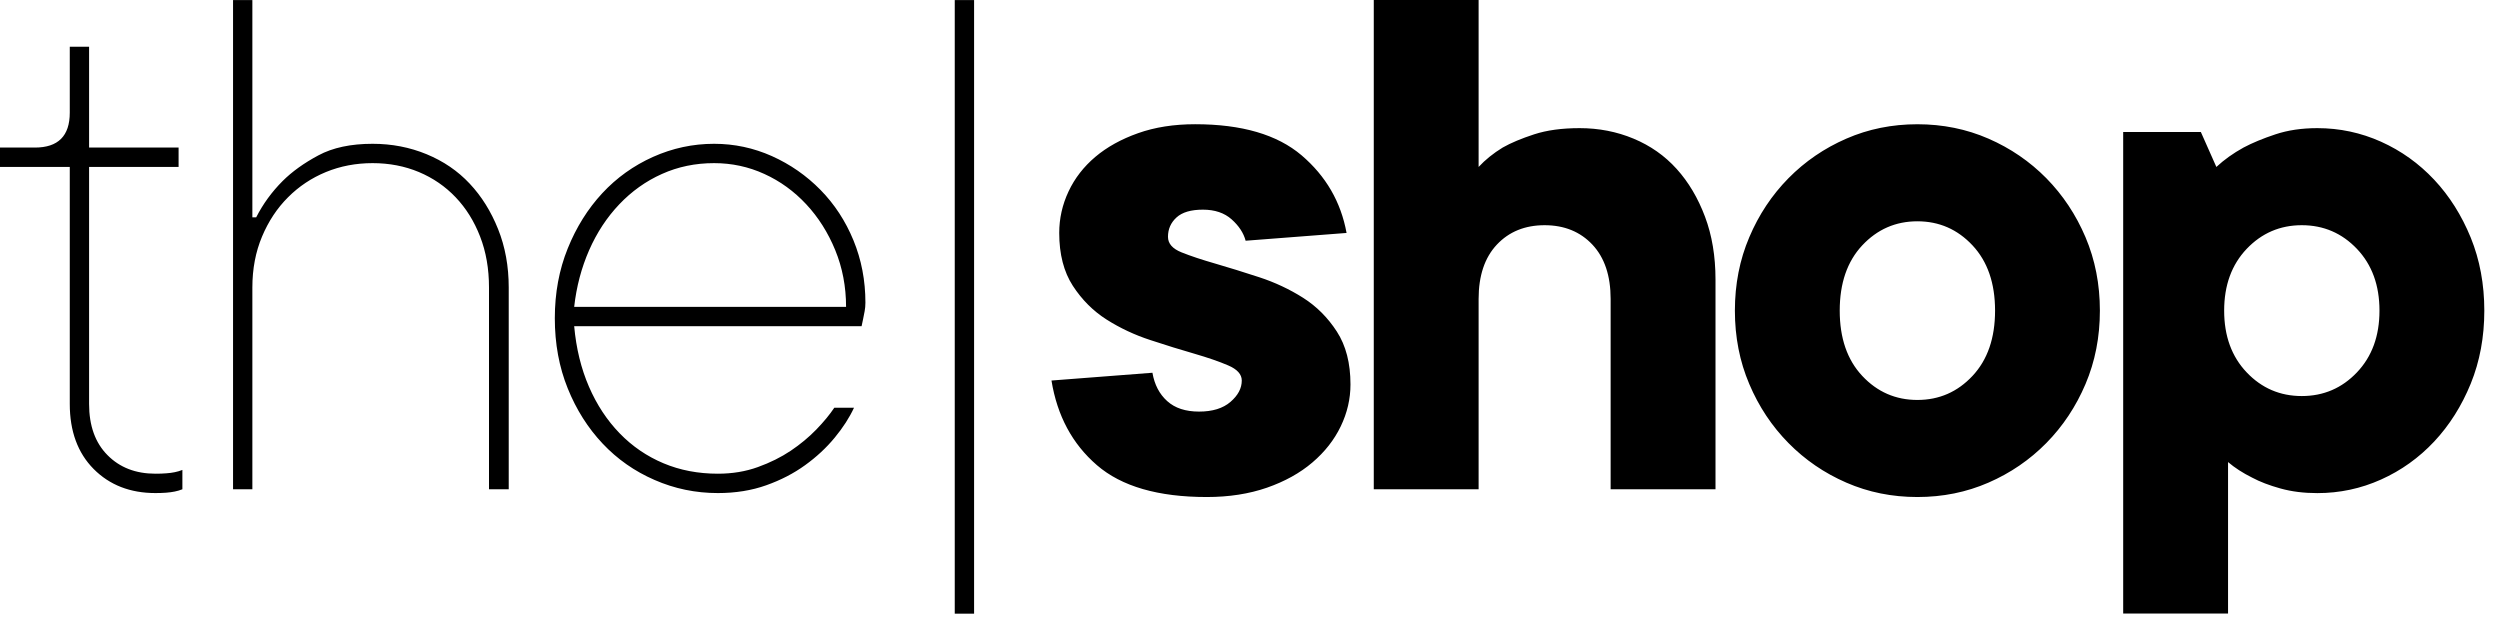 <?xml version="1.0" encoding="UTF-8" standalone="no"?>
<!DOCTYPE svg PUBLIC "-//W3C//DTD SVG 1.1//EN" "http://www.w3.org/Graphics/SVG/1.1/DTD/svg11.dtd">
<svg width="100%" height="100%" viewBox="0 0 110 28" version="1.1" xmlns="http://www.w3.org/2000/svg" xmlns:xlink="http://www.w3.org/1999/xlink" xml:space="preserve" xmlns:serif="http://www.serif.com/" style="fill-rule:evenodd;clip-rule:evenodd;stroke-linejoin:round;stroke-miterlimit:2;">
    <g transform="matrix(1,0,0,1,-52.502,-284.249)">
        <path d="M55.572,291.594L52.502,291.594L52.502,290.742L54.037,290.742C55.059,290.742 55.572,290.233 55.572,289.207L55.572,286.305L56.422,286.305L56.422,290.742L60.36,290.742L60.36,291.594L56.422,291.594L56.422,302.022C56.422,302.98 56.691,303.73 57.232,304.275C57.771,304.821 58.474,305.092 59.342,305.092C59.52,305.092 59.678,305.087 59.818,305.075C59.956,305.065 60.082,305.049 60.193,305.025C60.304,305.003 60.416,304.97 60.527,304.926L60.527,305.777C60.416,305.821 60.304,305.854 60.193,305.876C60.082,305.9 59.956,305.915 59.818,305.927C59.678,305.938 59.52,305.944 59.342,305.944C58.23,305.944 57.323,305.59 56.622,304.884C55.922,304.177 55.572,303.223 55.572,302.022L55.572,291.594ZM68.896,290.576C69.741,290.576 70.533,290.729 71.274,291.035C72.014,291.341 72.645,291.771 73.167,292.328C73.691,292.885 74.107,293.552 74.418,294.33C74.73,295.108 74.886,295.966 74.886,296.899L74.886,305.776L74.018,305.776L74.018,296.899C74.018,296.077 73.888,295.328 73.626,294.655C73.365,293.982 73.006,293.407 72.55,292.929C72.094,292.45 71.555,292.08 70.932,291.818C70.309,291.558 69.63,291.427 68.896,291.427C68.162,291.427 67.478,291.558 66.844,291.818C66.209,292.08 65.654,292.45 65.176,292.929C64.697,293.407 64.316,293.982 64.033,294.655C63.749,295.328 63.606,296.077 63.606,296.899L63.606,305.776L62.756,305.776L62.756,284.252L63.606,284.252L63.606,293.812L63.774,293.812C64.074,293.223 64.463,292.689 64.941,292.211C65.354,291.8 65.875,291.425 66.511,291.085C67.144,290.745 67.939,290.576 68.896,290.576ZM90.078,302.19C89.878,302.622 89.595,303.063 89.228,303.507C88.861,303.953 88.427,304.356 87.926,304.717C87.426,305.079 86.856,305.374 86.216,305.601C85.577,305.829 84.867,305.944 84.089,305.944C83.11,305.944 82.181,305.752 81.303,305.367C80.423,304.985 79.661,304.45 79.017,303.766C78.372,303.082 77.859,302.273 77.482,301.338C77.104,300.404 76.914,299.376 76.914,298.252C76.914,297.139 77.104,296.116 77.482,295.182C77.859,294.247 78.366,293.438 79,292.753C79.634,292.07 80.38,291.536 81.236,291.152C82.092,290.769 82.988,290.576 83.922,290.576C84.813,290.576 85.66,290.758 86.467,291.118C87.273,291.48 87.985,291.975 88.603,292.604C89.219,293.232 89.704,293.972 90.054,294.823C90.404,295.674 90.58,296.589 90.58,297.568C90.58,297.7 90.568,297.825 90.546,297.943C90.524,298.059 90.502,298.174 90.479,298.284C90.457,298.396 90.435,298.502 90.412,298.602L77.766,298.602C77.854,299.58 78.071,300.467 78.416,301.263C78.76,302.059 79.212,302.743 79.768,303.316C80.323,303.888 80.966,304.327 81.695,304.633C82.422,304.939 83.221,305.092 84.089,305.092C84.723,305.092 85.31,304.995 85.849,304.8C86.388,304.606 86.87,304.366 87.293,304.083C87.715,303.799 88.09,303.488 88.419,303.149C88.747,302.81 89.011,302.489 89.211,302.19L90.078,302.19ZM83.922,291.427C83.099,291.427 82.335,291.585 81.628,291.903C80.921,292.219 80.296,292.665 79.751,293.238C79.206,293.811 78.764,294.484 78.424,295.256C78.085,296.031 77.865,296.862 77.766,297.75L89.729,297.75C89.729,296.862 89.57,296.031 89.253,295.256C88.936,294.484 88.511,293.811 87.977,293.238C87.443,292.665 86.828,292.219 86.133,291.903C85.438,291.585 84.7,291.427 83.922,291.427ZM95.362,284.252L95.362,311.249L94.511,311.249L94.511,284.252L95.362,284.252ZM103.209,300.65C103.299,301.175 103.517,301.59 103.858,301.897C104.2,302.206 104.667,302.359 105.26,302.359C105.852,302.359 106.313,302.217 106.643,301.932C106.974,301.646 107.14,301.335 107.14,300.992C107.14,300.718 106.939,300.497 106.54,300.326C106.143,300.155 105.647,299.985 105.054,299.812C104.462,299.642 103.818,299.443 103.124,299.214C102.429,298.988 101.784,298.685 101.192,298.309C100.601,297.934 100.105,297.437 99.706,296.823C99.308,296.209 99.108,295.433 99.108,294.499C99.108,293.862 99.245,293.253 99.519,292.671C99.792,292.089 100.186,291.584 100.697,291.151C101.21,290.718 101.837,290.371 102.577,290.109C103.316,289.846 104.153,289.715 105.089,289.715C107.14,289.715 108.699,290.171 109.771,291.082C110.84,291.994 111.501,293.131 111.751,294.499L107.31,294.841C107.219,294.499 107.013,294.186 106.694,293.901C106.375,293.616 105.954,293.474 105.43,293.474C104.905,293.474 104.519,293.588 104.269,293.816C104.018,294.045 103.893,294.329 103.893,294.67C103.893,294.966 104.092,295.194 104.49,295.353C104.889,295.513 105.385,295.678 105.977,295.848C106.568,296.02 107.213,296.219 107.908,296.447C108.603,296.675 109.246,296.977 109.838,297.352C110.43,297.728 110.926,298.223 111.324,298.839C111.723,299.455 111.923,300.229 111.923,301.162C111.923,301.801 111.78,302.415 111.495,303.007C111.21,303.601 110.795,304.131 110.248,304.597C109.701,305.064 109.034,305.433 108.249,305.707C107.463,305.98 106.58,306.118 105.601,306.118C103.46,306.118 101.848,305.651 100.766,304.716C99.684,303.782 99.018,302.541 98.767,300.992L103.209,300.65ZM117.561,291.595C117.856,291.277 118.21,290.992 118.621,290.741C118.984,290.535 119.446,290.342 120.003,290.16C120.562,289.978 121.229,289.887 122.002,289.887C122.845,289.887 123.638,290.04 124.378,290.349C125.118,290.657 125.749,291.1 126.274,291.681C126.798,292.261 127.213,292.962 127.522,293.783C127.83,294.603 127.984,295.526 127.984,296.55L127.984,305.777L123.37,305.777L123.37,297.404C123.37,296.379 123.102,295.582 122.567,295.012C122.032,294.444 121.331,294.158 120.465,294.158C119.599,294.158 118.899,294.444 118.364,295.012C117.828,295.582 117.561,296.379 117.561,297.404L117.561,305.777L112.948,305.777L112.948,284.249L117.561,284.249L117.561,291.595ZM128.837,297.917C128.837,296.756 129.048,295.679 129.47,294.688C129.89,293.696 130.465,292.831 131.195,292.09C131.924,291.351 132.772,290.771 133.741,290.349C134.709,289.927 135.751,289.716 136.867,289.716C137.983,289.716 139.025,289.927 139.994,290.349C140.962,290.771 141.81,291.351 142.54,292.09C143.268,292.831 143.844,293.696 144.265,294.688C144.686,295.679 144.897,296.756 144.897,297.917C144.897,299.078 144.686,300.155 144.265,301.146C143.844,302.138 143.268,303.003 142.54,303.743C141.81,304.483 140.962,305.064 139.994,305.485C139.025,305.907 137.983,306.118 136.867,306.118C135.751,306.118 134.709,305.907 133.741,305.485C132.772,305.064 131.924,304.483 131.195,303.743C130.465,303.003 129.89,302.138 129.47,301.146C129.048,300.155 128.837,299.078 128.837,297.917ZM140.285,297.917C140.285,296.71 139.954,295.752 139.293,295.046C138.633,294.34 137.824,293.986 136.867,293.986C135.91,293.986 135.101,294.34 134.44,295.046C133.779,295.752 133.45,296.71 133.45,297.917C133.45,299.125 133.779,300.082 134.44,300.788C135.101,301.494 135.91,301.847 136.867,301.847C137.824,301.847 138.633,301.494 139.293,300.788C139.954,300.082 140.285,299.125 140.285,297.917ZM154.465,289.887C155.444,289.887 156.379,290.086 157.267,290.484C158.156,290.884 158.935,291.442 159.608,292.159C160.28,292.876 160.815,293.727 161.215,294.705C161.613,295.685 161.812,296.756 161.812,297.917C161.812,299.078 161.613,300.149 161.215,301.129C160.815,302.108 160.28,302.957 159.608,303.675C158.935,304.392 158.156,304.95 157.267,305.349C156.379,305.748 155.444,305.946 154.465,305.946C153.873,305.946 153.332,305.879 152.842,305.742C152.351,305.606 151.936,305.447 151.595,305.264C151.185,305.06 150.831,304.831 150.536,304.58L150.536,311.243L145.922,311.243L145.922,290.058L149.34,290.058L150.022,291.595C150.365,291.276 150.762,290.992 151.22,290.74C151.606,290.535 152.073,290.342 152.62,290.16C153.167,289.978 153.781,289.887 154.465,289.887ZM157.199,297.917C157.199,296.801 156.869,295.896 156.208,295.2C155.547,294.506 154.738,294.158 153.781,294.158C152.824,294.158 152.016,294.506 151.355,295.2C150.694,295.896 150.365,296.801 150.365,297.917C150.365,299.033 150.694,299.938 151.355,300.633C152.016,301.328 152.824,301.675 153.781,301.675C154.738,301.675 155.547,301.328 156.208,300.633C156.869,299.938 157.199,299.033 157.199,297.917Z"/>
    </g>
</svg>

